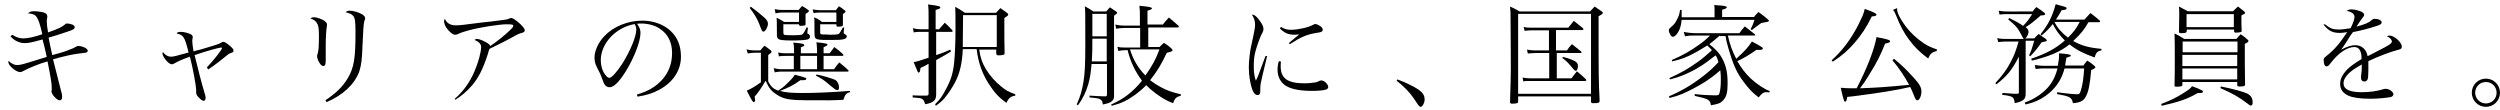<?xml version="1.0" encoding="utf-8"?>
<!-- Generator: Adobe Illustrator 25.2.1, SVG Export Plug-In . SVG Version: 6.00 Build 0)  -->
<svg version="1.1" id="レイヤー_1" xmlns="http://www.w3.org/2000/svg" xmlns:xlink="http://www.w3.org/1999/xlink" x="0px"
	 y="0px" viewBox="0 0 957.1 42" style="enable-background:new 0 0 957.1 42;" xml:space="preserve" width="957.1" height="42">
<style type="text/css">
	.st0{enable-background:new    ;}
</style>
<g class="st0">
	<path d="M4.7,13.3c1.5,1,2.8,1.4,4.3,1.4c1.6,0,4.4-0.6,7.2-1.6c-0.8-3.7-1.5-5.5-2.1-6.5c-0.7-1-1.4-1.3-3.4-1.5
		c0.7-0.6,1.1-0.8,2.4-0.8c1.1,0,2.4,0.2,3.4,0.4c1.1,0.3,1.6,0.8,1.6,1.5c0,0.1,0,0.3,0,0.4C18,7.3,17.9,7.6,17.9,8
		c0,1.2,0.1,2.1,0.5,4.4c3.8-1.3,5.2-2,6.3-2.9c0.5-0.5,0.7-0.5,1-0.5c0.6,0,1.3,0.2,2,0.4c0.6,0.3,0.9,0.6,0.9,1
		c0,0.6-0.5,1-2.4,1.6c-4.7,1.6-5.2,1.7-7.6,2.4c0.4,2.1,0.9,4.5,1.4,6.7c2.3-0.6,5.1-1.4,6.4-2c1.2-0.4,1.3-0.5,2.7-1.2
		c0.4-0.3,0.5-0.3,0.8-0.3c1.7,0,3.7,1,3.7,1.8c0,0.3-0.2,0.5-0.5,0.7c-0.4,0.1-0.5,0.1-2.9,0.4c-2,0.2-6.1,1.1-9.9,2.2
		c1.4,5.6,2.4,9.5,3,11.8c0.4,1.4,0.5,1.9,0.5,2.5c0,1-0.3,1.4-1,1.4c-1,0-3.1-2.3-3.1-3.4c0,0,0,0,0.1-0.6c0-0.3,0-0.8,0-1
		c0-1.5-0.4-3.9-1.6-9.9c-3.2,0.9-6.8,2.4-8.7,3.4c-0.9,0.5-1.4,0.7-1.8,0.7c-1.6,0-4.5-2.5-4.5-3.8c0-0.2,0-0.3,0.1-0.5
		c1,1,2.1,1.6,3.2,1.6c1.3,0,2-0.2,7.8-2c0.4-0.1,1.1-0.4,3.6-1.1c-0.5-2.3-1.2-5.3-1.6-6.7c-4.4,1.2-5.3,1.4-6.9,1.4
		c-1.9,0-3.9-0.9-5.4-2.6L4.7,13.3z"/>
	<path d="M79.2,25.8c2.5-2.6,5.8-6.8,5.8-7.4c0-0.1-0.1-0.2-0.2-0.2c-1,0-6.3,1.5-10.3,2.9c0.9,3.9,3,11.9,3.9,14.8
		c0.3,0.8,0.3,1.1,0.3,1.6c0,0.7-0.3,1.1-0.8,1.1c-0.3,0-1.1-0.5-1.6-1.1c-0.9-0.8-1.2-1.4-1.2-2.1c0-0.1,0-0.3,0-0.4
		c0-0.2,0-0.3,0-0.4c0-1.7-1.3-8.8-2.4-12.9c-0.5,0.2-0.5,0.2-2.2,0.8c-1,0.4-2.6,1.1-3.4,1.6c-0.6,0.3-0.9,0.5-1.3,0.5
		c-0.8,0-1.7-0.8-2.6-2c-0.6-0.8-1-1.6-1-2.1c0-0.2,0-0.3,0.2-0.6c0.7,1.1,1.9,1.8,3.1,1.8c0.8,0,2.1-0.3,6.7-1.6
		c-1.5-6-1.9-6.7-4.6-7.3c0.3-0.5,0.7-0.6,1.8-0.6c1.1,0,2.9,0.5,3.8,1c0.4,0.3,0.6,0.6,0.6,1c0,0.2,0,0.2-0.1,0.6
		c0,0.2-0.1,0.5-0.1,0.8c0,0.9,0.2,2.3,0.5,4.1c0.8-0.3,0.8-0.3,2.9-0.8c1.3-0.4,1.3-0.4,4.3-1.3c2.2-0.7,2.4-0.7,3.4-1.3
		c0.3-0.2,0.5-0.3,0.8-0.3c0.5,0,1.4,0.6,2.7,1.7c0.9,0.8,1.2,1.2,1.2,1.7c0,0.5-0.2,0.6-1.3,1c-0.4,0.1-0.4,0.1-4.5,3.4
		c-1.3,1-2.3,1.7-3.9,2.8L79.2,25.8z"/>
	<path d="M120.2,6.6c1,0,2.8,0.6,3.9,1.3c0.7,0.5,1.1,1,1.1,1.5c0,0.1-0.1,0.5-0.1,0.9c-0.2,1-0.4,4.2-0.4,7.2c0,0.5,0,1.5,0,3.2
		c0,0.5,0,1,0,1.4c0,1.3,0,1.8-0.1,2.3c-0.1,0.6-0.4,0.9-0.8,0.9c-0.5,0-1.1-0.5-1.6-1.4c-0.5-0.8-0.8-1.8-0.8-2.4
		c0-0.3,0-0.4,0.2-0.9c0.4-1.1,0.5-3.5,0.5-6.8c0-3.1-0.2-4.1-0.8-5c-0.5-0.8-0.9-1.1-2.5-1.8C119.4,6.7,119.6,6.6,120.2,6.6z
		 M124.6,38.4c4.2-2.9,6.6-5.2,8.5-8.4c2.4-4,3-7.6,3-17.5c0-4.2-0.2-5.5-0.8-6.3c-0.5-0.7-1.5-1.2-3-1.5c0.6-0.5,0.9-0.6,1.7-0.6
		c1,0,3,0.5,4.3,1.2c1,0.5,1.5,1.1,1.5,1.7c0,0.3,0,0.3-0.3,1c-0.3,1-0.5,3.8-0.7,9c-0.2,6.1-0.5,8-1.3,10.5
		c-1.8,4.8-6.3,9-12.5,11.6L124.6,38.4z"/>
	<path d="M174.1,37.8c3.1-2.6,5.8-6.3,7.6-10.6c1.4-3.2,2.5-7.3,2.5-9.2c0-1.1-0.8-2-2.5-2.7c0.3-0.3,0.5-0.4,1-0.4
		c0.5,0,2,0.5,3.2,1.2c1.1,0.6,1.5,0.9,1.8,1.5c1.9-1.2,5.7-4.2,7.5-6c1-0.9,1.3-1.4,1.3-1.7c0-0.5-0.5-0.6-2.5-0.6
		c-2.8,0-10,1.1-14.5,2.3c-1.6,0.4-3.1,0.9-4.3,1.5c-0.3,0.1-0.7,0.2-1,0.2c-0.9,0-2.4-1.3-3.4-2.8c-0.5-0.8-0.8-1.8-0.8-2.3
		c0-0.3,0.1-0.6,0.3-1c0.8,1.7,2.1,2.5,4.2,2.5c1.5,0,2.3-0.1,10.1-1.1c0.4,0,1.3-0.2,2.9-0.3c6.5-0.8,6.8-0.8,7.7-1.3
		c0.3-0.1,0.3-0.1,0.5-0.1c0.5,0,1.2,0.4,2.2,1.2c1.8,1.4,3,2.8,3,3.5c0,0.6-0.3,0.8-1.5,1.1c-0.7,0.2-1.1,0.4-2.1,0.9
		c-3.5,2-5.4,2.9-9.9,5.1c-0.3,0.7-0.3,0.8-0.6,1.9c-1.9,5.8-3.5,9-6,12c-2.1,2.4-4.2,4.2-6.5,5.6L174.1,37.8z"/>
	<path d="M243.8,36.2c4.5-1.3,7.4-3.1,9.8-5.8c2.5-2.8,3.7-6.3,3.7-10.1c0-4.1-1.6-7.3-4.7-9.3C250.8,9.7,248,9,245.4,9
		c-0.5,0-0.8,0-1.5,0.1c1,1.5,1.3,2.3,1.3,3.5c0,3.3-2.4,9.4-5.5,14.5c-2.6,4.2-4.7,6.3-6.3,6.3c-0.7,0-1.4-0.3-1.8-0.9
		c-0.4-0.5-0.5-0.7-1.2-2.7c-0.4-1.1-0.6-1.6-1.8-3.9c-0.7-1.3-1-2.5-1-3.8c0-2.6,1.4-5.8,3.8-8.3c3.4-3.6,8.9-5.9,14.5-5.9
		c4.2,0,8.1,1.4,10.8,3.9c2.7,2.5,4,5.8,4,9.9c0,5.3-3.1,9.9-8.4,12.7c-2.4,1.3-4.6,2-8.2,2.6L243.8,36.2z M230,23.1
		c0,2,0.6,4.1,1.7,5.5c0.6,0.8,1.1,1.2,1.6,1.2c0.9,0,2.9-2.3,5-5.5c3.1-5,5.3-10.4,5.3-13c0-0.6-0.1-1.1-0.6-2.1
		C235.7,10.5,230,16.6,230,23.1z"/>
	<path d="M307,30.7c-0.2,0-0.4,0-0.6,0c-2.4,1.8-4.8,3-7.8,4.1c2.1,0.6,4.3,0.8,8.5,0.8c5,0,10.3-0.2,18.3-0.8v0.5
		c-1.4,0.3-1.9,0.9-2.5,2.9c-2,0.1-3.4,0.2-5.6,0.2c-8,0-10.5,0-12.3-0.1c-3.6-0.2-5.5-0.7-7.5-2c-2.1-1.3-3.1-2.5-4.4-5.4
		c-1.3,2.3-3,4.8-4.2,6.1c0.1,0.5,0.2,1.1,0.2,1.3c0,0.4-0.3,0.8-0.5,0.8c-0.4,0-0.8-0.6-2.7-4.4c1.8-0.8,3.2-1.6,5.4-3.2V20.2h-2.6
		c-0.8,0-1.6,0.1-2.4,0.3l-0.5-1.6c1.2,0.3,2.1,0.4,2.9,0.4h2.4c0.6-0.8,0.8-1,1.6-1.8c1.1,0.8,1.4,1,2.4,1.8
		c0.2,0.2,0.3,0.4,0.3,0.5c0,0.3-0.4,0.6-1.3,1.3v10.1c1.1,2,1.9,2.8,3.8,3.5c1.5-1,2.1-1.4,3.2-2.5c1.6-1.5,2.6-2.6,3.2-3.6
		c1.6,0.4,3.7,1,4.1,1.2c0.2,0.1,0.3,0.2,0.3,0.3c0,0.1-0.1,0.3-0.2,0.4c-0.1,0.1-0.4,0.2-0.8,0.2L307,30.7z M287.5,2.6
		c1.8,1.3,3.3,2.5,5.2,4.2c0.9,0.8,1.3,1.5,1.3,2.3c0,1.2-1,3-1.7,3c-0.5,0-0.7-0.4-1.5-2.6c-0.8-2.1-2-4.2-3.8-6.5L287.5,2.6z
		 M312.8,20.4v-1.2c-0.1-2.3-0.1-2.3-0.3-3c1.5,0.1,3.1,0.3,3.8,0.5c0.3,0.1,0.5,0.2,0.5,0.4c0,0.3-0.4,0.5-1.5,1v2.3h2.3
		c0.8-1,1-1.3,1.8-2.4c1.5,1.1,2,1.5,3.4,2.8c0,0.1,0.1,0.2,0.1,0.3c0,0.2-0.2,0.3-0.5,0.3h-7.1v5.1h4c0.8-1.2,1.1-1.5,2-2.6
		c1.6,1.3,2,1.6,3.4,2.9c0.1,0.1,0.2,0.3,0.2,0.3c0,0.2-0.2,0.3-0.4,0.3h-25.7c-0.4,0-1.8,0.2-2.2,0.3l-0.4-1.6
		c1.4,0.3,2.1,0.4,2.6,0.4h5.1v-5.1h-3.3c-1,0-1.7,0-2.4,0.2l-0.3-1.5c1,0.2,1.7,0.3,2.8,0.3h3.3v-1.2c0-1.2-0.1-2.1-0.3-2.9
		c3.5,0.3,4.2,0.5,4.2,1c0,0.3-0.2,0.4-1.3,0.8v2.3H312.8z M299.9,9.3v3.1c0,0.5,0.1,0.8,0.3,0.9c0.2,0.1,1.1,0.2,3.3,0.2
		c1.6,0,3.1-0.1,3.4-0.2c0.5-0.2,0.9-0.7,1.9-2.8l0.5,0.1l-0.2,1.8c0,0.2,0,0.3,0,0.3c0,0.2,0,0.2,0.4,0.3c0.3,0.1,0.6,0.6,0.6,1
		c0,0.5-0.3,0.9-0.9,1.1c-0.5,0.2-3.4,0.4-5.5,0.4c-4.5,0-5.5-0.2-6-0.9c-0.3-0.4-0.3-0.4-0.3-5.6c0-1.2,0-1.3-0.1-2.2
		c1.3,0.6,1.7,0.8,2.9,1.6h5.7V4.8h-6.6c-0.5,0-1.3,0.1-2.4,0.3l-0.3-1.6c0.8,0.2,1.9,0.3,2.7,0.3h6.5c0.5-0.7,0.7-0.9,1.3-1.5
		c1.1,0.6,1.3,0.8,2.3,1.5c0.2,0.1,0.3,0.3,0.3,0.4c0,0.3-0.5,0.7-1.3,1.1c0,1,0,1,0,2.3c0,0.9,0,0.9,0,1.8
		c-0.1,0.2-0.1,0.3-0.3,0.3c-0.3,0.1-1,0.2-1.7,0.2c-0.3,0-0.5-0.2-0.5-0.5V9.3H299.9z M306.4,26.5h6.4v-5.1h-6.4V26.5z M314,9.3
		v3.3c0,0.4,0.3,0.6,1.1,0.6c0.1,0,0.2,0,0.3,0c0.1,0,0.2,0,0.3,0c0.5,0,1.2,0,2.1,0.1c0.1,0,0.2,0,0.2,0c1.2,0,2.6-0.1,2.9-0.2
		c0.4-0.2,0.6-0.4,1.8-2.6l0.5,0.1l-0.2,1.6c0,0.2,0,0.3,0,0.4c0,0.2,0.1,0.3,0.5,0.5c0.5,0.3,0.7,0.5,0.7,0.8c0,0.5-0.5,1-1.2,1.1
		c-0.9,0.3-2.7,0.3-6,0.3c-3.1,0-4.2-0.1-4.7-0.6s-0.5-0.5-0.5-6c0-1.1,0-1.3-0.1-2.1c1.3,0.6,1.7,0.8,3,1.8h5.5V4.8h-6.5
		c-0.5,0-1.7,0.1-2.2,0.2l-0.4-1.4c0.7,0.1,2,0.3,2.6,0.3h6.3c0.5-0.7,0.7-0.9,1.2-1.5c1,0.6,1.2,0.8,2.1,1.5
		c0.3,0.2,0.4,0.3,0.4,0.5c0,0.3-0.1,0.3-1,1c0,0.5,0,0.8,0,1.1v2.2c0,0.1,0,0.4,0,0.9c-0.1,0.5-0.6,0.6-1.9,0.6
		c-0.4,0-0.5-0.1-0.6-0.4V9.3H314z M312.6,28.5c2.1,0.4,6.2,1.6,7.2,2.1c0.8,0.5,1.4,1.6,1.4,2.8c0,0.8-0.2,1.1-0.6,1.1
		c-0.2,0-0.6-0.1-0.9-0.3c-0.4-0.3-0.4-0.3-2-1.6c-2-1.8-3.4-2.7-5.3-3.6L312.6,28.5z"/>
	<path d="M359.5,11.2l2.2-2.5c1.3,1.2,1.7,1.6,2.9,2.9c0.1,0.2,0.1,0.3,0.1,0.4c0,0.1-0.2,0.2-0.4,0.2h-5.9v8.9
		c2.4-0.8,3.2-1.1,5.4-2.1l0.3,0.7c-1.6,1-1.6,1-5.7,3.3v6l0,7.4c-0.1,1.2-0.3,1.8-1.1,2.4c-0.7,0.5-1.4,0.8-3.1,1.1
		c-0.4-1.3-0.7-1.8-1.3-2.1c-0.3-0.1-0.8-0.3-1.4-0.3l-1-0.1c-0.4,0-0.8-0.1-1.1-0.1l0-0.8c1.8,0.1,1.8,0.1,5.4,0.1
		c0.5,0,0.7-0.3,0.7-0.6V24.4c-1.3,0.8-1.8,1-3.1,1.6c-0.1,1.1-0.2,1.3-0.3,1.5c-0.1,0.1-0.3,0.3-0.4,0.3c-0.3,0-0.3,0-1.9-4
		c1.6-0.3,2.9-0.8,5.7-1.7v-9.9h-3.1c-1.1,0-1.6,0-2.6,0.2l-0.3-1.6c1.1,0.3,2,0.4,2.9,0.4h3.1V6.7c0-2.2,0-3.5-0.2-5
		c4,0.5,4.7,0.7,4.7,1.2c0,0.3-0.5,0.6-1.8,0.9v7.4H359.5z M368.6,19c-0.3,5.5-1.2,9.1-2.9,12.4c-1.1,2.1-2.6,4.4-4.2,6.3
		c-1,1.1-1.6,1.6-3.2,2.8l-0.3-0.6c1.8-1.8,2.6-2.8,4-5.5c2-3.6,2.9-6.4,3.3-10.6c0.3-3.2,0.5-7.6,0.5-12.6c0-4.9,0-6.6-0.1-8.6
		c1.6,0.9,2.1,1.2,3.7,2.3h11.9c0.8-0.8,1-1.1,1.7-1.8c1.1,0.8,1.4,1,2.5,1.8c0.4,0.3,0.5,0.5,0.5,0.7c0,0.3-0.3,0.5-1.5,1.3
		c0,6.2,0,9.9,0.1,13.5c0,0.4-0.2,0.5-0.5,0.6c-0.4,0.1-1.1,0.2-1.8,0.2c-0.6,0-0.8-0.2-0.9-0.6V19h-6.5c0.4,3.1,1.1,5,2.5,7.4
		c1.5,2.5,3.7,5,6,6.8c1.7,1.4,2.6,1.9,5.3,2.9l0,0.5c-1.7,0.3-2.5,0.8-3.4,2.8c-2.9-2.1-4.5-3.8-6.9-7.5c-2.4-3.8-3.9-8-4.5-13.1
		H368.6z M381.6,18V5.8h-12.9c0,2.2,0,2.2-0.1,10.1c0,0.6,0,1,0,2.1H381.6z"/>
	<path d="M417.9,24.5c-0.3,3.4-0.6,5.5-1.3,7.9c-1,3.2-2,5.2-3.9,7.9l-0.5-0.3c1.3-2.9,2-5.1,2.6-8.7c0.5-3.1,0.7-6.3,0.7-14.6
		c0-12.3,0-12.6-0.2-14.3c1.5,0.8,2,1.1,3.3,2h4.9c0.6-0.7,0.8-0.9,1.4-1.6c1.1,0.7,1.3,0.9,2.4,1.6c0.3,0.2,0.4,0.4,0.4,0.5
		c0,0.2-0.3,0.5-1.2,1.1v19.5c0,2.5,0,2.5,0,7.8c0,0.6,0,1.1,0,1.4c0,0.5,0,1,0,1.7c0,0.2,0,0.4,0,0.5c0,0.8-0.3,1.4-0.9,1.9
		c-0.6,0.5-1.4,0.8-3.4,1.2c-0.1-1.1-0.3-1.5-0.9-1.9c-0.6-0.4-1-0.5-4.2-0.8v-0.7c2.6,0.2,3.5,0.2,6.1,0.3c0.4,0,0.6-0.3,0.6-0.7
		V24.5H417.9z M423.7,14.8h-5.5c0,3.4,0,5.3-0.2,8.7h5.7V14.8z M423.7,5.3h-5.5c0,1.4,0,1.4,0,8.6h5.5V5.3z M445.1,9.5
		c1-1.3,1.3-1.6,2.4-2.8c1.6,1.3,2.1,1.8,3.7,3.2c0.1,0.1,0.1,0.2,0.1,0.3c0,0.2-0.2,0.3-0.4,0.3h-11.3v7.5h4.3c0.8-0.8,1-1,1.7-1.6
		c1.3,0.8,1.7,1.1,2.8,2.1c0.3,0.3,0.5,0.5,0.5,0.7c0,0.4-0.4,0.6-2.2,1c-2.1,4.5-3.9,7.4-6.4,10.5c1.3,1,2.5,1.8,4,2.6
		c2.6,1.4,4.3,2,7.8,2.8l-0.1,0.6c-1.6,0.3-2.3,1-2.9,2.8c-2.6-1-3.9-1.8-6.6-3.7c-1.6-1.2-2.6-2.1-3.7-3.2
		c-1.3,1.4-2.5,2.4-4.1,3.6c-3.2,2.3-5.5,3.4-9.1,4.3l-0.2-0.5c4.8-2.1,8.3-4.8,11.8-9.1c-2.5-3.3-4.5-7.4-5.5-11.7h-0.5
		c-1,0-2.1,0.1-3.1,0.3l-0.3-1.6c1.1,0.3,1.9,0.3,3.3,0.3h5.4v-7.5h-6c-1,0-2.1,0.1-3.2,0.3l-0.3-1.6c1.3,0.3,2.2,0.4,3.4,0.4h6V6.3
		c0-1.7,0-2.5-0.2-4.1c4,0.4,4.8,0.6,4.8,1c0,0.3-0.4,0.5-1.7,0.9v5.3H445.1z M432.6,18.9c1.3,4.1,3.1,7.1,5.9,10
		c2.6-3.7,3.9-6,5.4-10H432.6z"/>
	<path d="M485.1,21.5c-0.1,0.4-0.7,3-1.9,7.9c-0.6,2.5-0.7,3.2-0.7,4.5c0,1.2,0,1.6-0.1,1.8c-0.2,0.5-0.5,0.7-1,0.7
		c-0.7,0-1.3-0.6-1.8-1.7c-0.9-2.2-1.5-5.6-1.5-8.9c0-1.3,0.1-2.8,0.3-4.5c0.3-2.4,0.3-2.4,1.5-7.9c0.4-2,0.6-3,0.6-3.9
		c0-1.4-0.3-2.4-1.2-3.9c0.9,0,1.7,0.6,2.8,2.1c1,1.3,1.6,2.4,1.6,3.3c0,0.7,0,0.8-0.9,2.5c-0.8,1.8-1.8,4.7-2.3,6.7
		c-0.4,1.6-0.5,3.4-0.5,5.2c0,2.3,0.2,3.8,0.8,5.5c0.7-1.5,1.1-2.3,1.5-3.6l2.2-5.9L485.1,21.5z M490.4,23.6
		c-0.1,0.8-0.1,1.2-0.1,1.8c0,4.6,2.6,6.5,9.2,6.5c1.2,0,2.4-0.1,3.6-0.3c0.9-0.1,0.9-0.1,2.2-0.7c0.3-0.1,0.5-0.1,0.6-0.1
		c1.1,0,2.6,1.5,2.6,2.5c0,0.5-0.3,0.8-0.9,1c-0.9,0.3-2.9,0.5-5.3,0.5c-5.3,0-9-0.9-10.9-2.6c-1.5-1.4-2.3-3.2-2.3-5.5
		c0-1,0.1-2,0.5-3.3L490.4,23.6z M490.4,10.3c1.5,0.9,2.4,1.1,3.9,1.1c2.6,0,6.7-0.9,8.4-1.9c0.5-0.3,0.6-0.3,0.9-0.3
		c0.3,0,0.9,0.2,1.5,0.6c0.9,0.5,1.3,1,1.3,1.6c0,0.5-0.3,0.8-1.2,1c-2.8,0.4-4.3,0.8-6,1.5c-1.3,0.5-3.7,1.9-5.4,3l-0.4-0.4
		c1.9-1.6,3.3-2.8,4-3.3c-0.9,0-1.3,0.1-1.7,0.1c-2.4,0-3.9-0.6-5.7-2.4L490.4,10.3z"/>
	<path d="M535,30.4c3.2,1.2,6.5,2.8,8.2,4c1.6,1.2,2.2,2.2,2.2,3.7c0,1.3-0.8,2.8-1.5,2.8c-0.1,0-0.4-0.1-0.6-0.3
		c-0.3-0.3-0.3-0.3-2.1-3c-1.4-2.1-3.7-4.5-6.5-6.7L535,30.4z"/>
	<path d="M578.1,39c0.2-6.7,0.3-9.5,0.3-12.7c0-1.1,0-9.2-0.1-19.1c0-2.3,0-2.9-0.2-4.7c1.6,0.7,2.1,1,3.7,1.9h26.9
		c0.8-0.8,1-1.1,1.8-1.9c1.1,0.8,1.5,1,2.6,1.8c0.3,0.2,0.5,0.4,0.5,0.6c0,0.4-0.1,0.5-1.6,1.3c0,22.9,0,24.3,0.4,32.3
		c0,0.9-0.4,1-2.6,1c-0.5,0-0.7-0.2-0.7-0.7v-1.9h-27.9v1.9c0,0.4-0.1,0.6-0.4,0.7c-0.2,0.1-1.3,0.2-1.9,0.2
		C578.3,39.7,578.1,39.5,578.1,39L578.1,39z M581.2,35.9h27.9V5.3h-27.9V35.9z M596,19.3h3.9c0.7-1.1,1-1.4,1.9-2.4
		c1.5,1.2,2,1.6,3.4,2.7c0.2,0.2,0.3,0.3,0.3,0.4c0,0.2-0.2,0.3-0.5,0.3H596v9.7h5.6c0.9-1.2,1.2-1.6,2.1-2.7
		c1.5,1.2,1.9,1.6,3.3,2.9c0.3,0.3,0.3,0.4,0.3,0.5c0,0.2-0.2,0.3-0.5,0.3h-20.7c-2.2,0-2.2,0-2.9,0.2l-0.3-1.5
		c1,0.2,2.2,0.3,3.2,0.3h7v-9.7h-5.4c-1.5,0.1-2.4,0.1-2.8,0.2l-0.3-1.5c1.2,0.2,1.9,0.3,3,0.3h5.4v-7.7h-6.4c-1,0-2,0.1-2.9,0.2
		l-0.4-1.5c1.1,0.3,2,0.3,3.4,0.3h13.7c0.9-1.1,1.2-1.5,2.1-2.6c1.6,1.2,2,1.6,3.4,2.7c0.2,0.2,0.3,0.4,0.3,0.5
		c0,0.2-0.2,0.3-0.5,0.3h-10V19.3z M598.4,21.8c2,0.5,3.6,1.1,4.5,1.6c0.8,0.4,1.2,1,1.2,1.9c0,1-0.4,1.8-0.8,1.8
		c-0.3,0-0.5-0.2-0.9-0.6c-2-2.4-2.7-3.2-4.3-4.3L598.4,21.8z"/>
	<path d="M658.4,13.6c-1.9,1.7-2.7,2.3-4,3.3c2.3,1.9,3,2.6,4.1,4.1c2.1,3.2,2.9,6.2,2.9,10.8c0,3.6-0.4,5.2-1.7,6.6
		c-1,1.1-1.8,1.4-4.7,1.9c-0.3-2.1-0.8-2.4-6.2-3.6V36c2,0.3,5.9,0.5,7.4,0.5c1.7,0,1.8,0,2.1-0.9c0.4-1.4,0.5-3.1,0.5-5.1
		c0-1.2,0-2.2-0.2-3.6c-2.4,2.1-3.4,2.8-5.6,4.3c-2.9,1.8-6.2,3.6-9.1,4.8c-1.4,0.6-2.4,0.9-4.7,1.5l-0.3-0.6
		c4.9-2.1,8.8-4.4,13.2-7.8c2.3-1.8,3.3-2.7,5.8-5.3c-0.4-1.3-0.5-1.8-1.1-2.6c-3.2,2.4-4,3.1-6,4.3c-2,1.3-4.5,2.5-6.7,3.4
		c-1.3,0.5-2.4,0.9-4.7,1.5l-0.3-0.5c4.5-2,7.2-3.6,10.9-6.2c2.1-1.5,3.3-2.6,5.4-4.5c-0.5-0.6-0.8-0.8-1.8-1.8
		c-1.6,1-2.9,1.8-4.5,2.7c-3.3,1.8-5.4,2.6-8.9,3.4L640,23c4.4-1.9,7.3-3.6,10.5-5.9c1.6-1.1,2.5-1.9,4.2-3.5h-6
		c-1.3,0-2.1,0-3.6,0.3l-0.5-1.7c1.3,0.3,3,0.5,4.7,0.5h16.6c0.8-1.1,1.1-1.5,2.1-2.6c1.6,1.3,2.1,1.6,3.8,3
		c0.1,0.1,0.2,0.3,0.2,0.3c0,0.1-0.2,0.2-0.4,0.2h-10.1c0.8,3.5,1.6,5.8,3.2,8.9c3.4-3.1,4.3-4.1,6-6.6c1.6,0.8,3.3,1.8,3.9,2.2
		c0.2,0.1,0.3,0.3,0.3,0.5c0,0.3-0.5,0.5-1.2,0.5c0,0,0,0-1.3,0c-3.2,2.2-4.3,2.9-7.3,4.3c1.5,2.6,3.1,4.7,5.2,6.7
		c2.3,2.1,5.1,4,7.3,4.8l-0.3,0.5c-0.5-0.1-0.8-0.1-1.1-0.1c-1.1,0-1.8,0.5-2.9,2c-2.3-1.7-3.8-3.3-5.8-6c-2.6-3.4-4-6.6-5.8-12.8
		c-0.6-2-0.7-2.5-1.1-4.7H658.4z M656.4,6.5V4.4c0-1.2,0-1.5-0.1-2.5c1,0.1,1.7,0.2,2.2,0.2c1.6,0.1,2.6,0.3,2.6,0.7
		c0,0.3-0.7,0.7-1.8,0.9v2.8h12.2c0.7-0.9,0.9-1.1,1.7-1.9c1.7,1.2,2.2,1.6,3.7,2.9c0.2,0.2,0.3,0.3,0.3,0.5c0,0.1-0.1,0.2-0.3,0.3
		c-0.1,0-0.5,0.1-1,0.2c-0.6,0.1-1.1,0.2-1.6,0.3c-1.5,1.1-2,1.4-3.6,2.7l-0.5-0.3c0.7-1.3,0.8-1.6,1.5-3.6h-27.9
		c-0.2,2.3-0.7,3.8-1.6,5.1c-0.6,0.9-1.3,1.4-1.8,1.4c-0.6,0-1.5-1.4-1.5-2.6c0-0.3,0.1-0.5,0.8-1.1c1.1-0.9,1.7-1.6,2.4-3.1
		c0.6-1.1,0.8-1.7,1.1-3.5h0.6c0,0.8,0,1.6,0,1.8c0,0.5,0,0.5,0,1H656.4z"/>
	<path d="M701.2,23.1c3.6-3.3,6.1-6.4,8.7-10.8c1.2-2,2.4-4.5,3.2-6.3c0.3-0.8,0.5-1.3,0.8-2.6c3.6,1.3,4.5,1.8,4.5,2.2
		c0,0.4-0.5,0.6-1.8,0.7c-2.1,4.2-3.9,7-6.6,10.1c-2.5,2.9-4.7,4.8-8.3,7.2L701.2,23.1z M725.1,22.5c2.8,2.3,4.5,3.9,7.6,7.3
		c2.2,2.4,2.9,3.7,2.9,5.3c0,1.6-0.8,3.3-1.5,3.3c-0.3,0-0.5-0.1-0.7-0.4c-0.2-0.3-0.2-0.3-1.1-2.5c-0.3-0.7-0.5-1.3-1-2.2
		c-3.6,0.8-4.5,1-8.8,1.7c-5.2,0.8-5.5,0.9-11,1.6c-1.6,0.2-3,0.4-4.3,0.5c-0.2,1.4-0.4,1.8-0.8,1.8c-0.3,0-0.4-0.2-0.5-0.6
		c-0.2-0.5-0.8-2.8-1.2-4.7c1.6,0.1,2.3,0.2,3.8,0.2c0.8,0,1.2,0,2.3,0c4.1-7.9,6.8-15,7.6-19.6c4.2,0.8,5.2,1.1,5.2,1.6
		c0,0.4-0.4,0.6-1.9,0.9c-1.7,4.3-3.2,7.3-6.1,11.9c-1.4,2.3-1.9,3.1-3.5,5.2c7.5-0.3,8.7-0.4,18.8-1.3c-1.8-3.3-3.9-6.5-6.4-9.4
		L725.1,22.5z M726.3,3.1c0,0.3,0,0.4,0,0.6c0,1.2,1.2,3.6,3.2,6.3c1.8,2.4,4.1,4.6,6.9,6.5c1.7,1.1,2.7,1.6,5.1,2.4v0.6
		c-1.9,0.5-2.6,1.1-3.3,2.9c-3.1-2.3-5.2-4.3-7.4-7.3c-1.8-2.4-3.3-5.1-5-9.4c-0.5-1.2-0.6-1.4-1.1-1.9L726.3,3.1z"/>
	<path d="M778.1,4.5c0.6-0.8,0.8-1.1,1.5-1.8c1.4,0.9,1.8,1.2,3.1,2.2c0.2,0.3,0.3,0.4,0.3,0.5c0,0.3-0.4,0.5-1.7,0.5
		c-3,2.6-4,3.4-5.8,4.5c0.8,0.6,1.1,1.2,1.1,1.8c0,0.5-0.2,1-0.5,1.6c-0.3,0.5-0.4,0.6-0.8,0.9h3.5c0.7-0.8,0.9-1,1.7-1.7
		c1.1,0.8,1.5,1.1,2.6,1.8c0.3,0.3,0.5,0.5,0.5,0.7c0,0,0,0,0,0c0,0.3,0,0.3-2,0.7c-1.9,2.7-2.5,3.4-4.3,5.3l-0.5-0.3
		c0.9-1.9,0.9-2,2-5.6h-3.3v10.3c0,6,0,9.4,0,10c0,2.1-0.9,2.9-4.2,3.6c-0.2-2.4-0.7-2.7-4.8-3.2l0.1-0.7c0.8,0,1.3,0.1,1.7,0.1
		c2.4,0.2,2.4,0.2,4,0.2c0.5,0,0.6-0.2,0.6-0.5V21.7c-2.6,5-4.3,7.2-8.6,10.6l-0.4-0.5c2.8-3,4.4-5.2,6-8.3c1.3-2.5,1.8-3.9,2.9-7.6
		h-4.2c-1.6,0-1.6,0-3.6,0.2l-0.4-1.5c1.6,0.3,2.3,0.3,3.7,0.3h6.5c-0.3-0.3-0.3-0.3-0.8-1.3c-1.5-2.9-2.1-3.6-5.2-6.2l0.4-0.5
		c2.9,1.4,4.1,2.1,5.3,3c1.5-1.5,2.1-2.3,3.5-4.5h-8.8c-1.4,0-2.5,0-3.7,0.2l-0.3-1.5c1.8,0.3,2.5,0.3,4.1,0.3H778.1z M787.8,25.2
		c0.3-1.6,0.5-2.8,0.5-4c0-0.1,0-0.5,0-0.8c3.7,0.3,4.5,0.5,4.5,0.9c0,0.1-0.1,0.3-0.3,0.3s-0.6,0.3-1.4,0.5c-0.3,1.6-0.4,2.2-0.5,3
		h7c0.6-0.9,0.8-1.1,1.5-1.9c1.2,0.8,1.6,1,2.6,1.9c0.4,0.3,0.5,0.5,0.5,0.6c0,0.3-0.5,0.7-1.6,1.1c-0.5,5.6-1,8.4-2.2,10.4
		c-0.8,1.5-2.2,2.1-4.8,2.3c-0.4-2.2-1.1-2.6-6.1-3.5l0.1-0.7c0.9,0.1,1.6,0.2,2.1,0.3c2.7,0.3,4.5,0.5,5.6,0.5c0.7,0,1-0.3,1.3-1.4
		c0.7-2,1.1-5.1,1.3-8.5h-7.5c-0.9,3.2-2.1,5.5-4.2,7.8c-1.8,2-4.1,3.6-6.6,4.7c-1.2,0.5-2.1,0.8-4.1,1.3l-0.4-0.7
		c2.4-0.9,3.7-1.6,5.6-2.9c3.8-2.7,5.8-5.6,7-10.2h-4.4c-1.3,0-2.5,0-4,0.2l-0.3-1.5c2.5,0.3,2.5,0.3,4.3,0.3H787.8z M799.6,8.4
		c-1.6,2.9-3.1,4.7-5.9,7.3c3.2,1.8,6.2,2.6,10.8,3v0.6c-1.6,0.3-2.1,0.9-2.6,2.7c-4.4-1.6-6.8-2.8-9.6-5c-3.5,2.8-7.7,4.6-14.4,6.2
		l-0.3-0.7c5.8-2,9.4-3.9,12.9-7c-2.1-2.1-3.4-3.9-4.6-6.3c-1.6,1.9-2.4,2.8-4.3,4.4l-0.4-0.5c3.1-3.9,4.5-6.8,5.8-11.5
		c0.9,0.3,1.7,0.5,2.1,0.6c1.8,0.5,2.1,0.6,2.1,1s-0.5,0.6-1.9,0.7c-1.1,1.8-1.4,2.4-2.2,3.6H798c1-1.1,1.3-1.4,2.3-2.5
		c1.6,1.2,2.1,1.6,3.6,2.9c0,0.1,0.1,0.3,0.1,0.3c0,0.2-0.2,0.3-0.4,0.3H799.6z M791.7,14.4c2.1-2,3.2-3.5,4.5-6h-9.7
		C787.7,10.7,789.1,12.4,791.7,14.4z"/>
	<path d="M827.4,39.8c3.7-1.4,5.7-2.4,8.4-4.1c2.1-1.3,2.8-1.8,3.4-2.7c1.5,0.5,3.3,1.3,3.8,1.6c0.3,0.2,0.4,0.3,0.4,0.5
		c0,0.3-0.4,0.5-1,0.5c-0.1,0-0.6,0-1,0c-3.9,2.3-7.2,3.4-13.8,4.9L827.4,39.8z M835.5,32.5c0,0.5-0.5,0.7-2.2,0.7
		c-0.7,0-0.8-0.1-0.8-0.6c0.1-3.9,0.1-5.9,0.1-10.1c0-4.3,0-6.7-0.1-9.7c1.6,0.8,2.1,1.1,3.7,2.1h20c0.7-0.8,0.9-1.1,1.6-1.8
		c1.2,0.8,1.6,1.1,2.7,2.1c0.2,0.2,0.3,0.3,0.3,0.5c0,0.3-0.2,0.5-1.4,1.1c0,6.9,0,10.3,0.1,15.5c0,0.6-0.4,0.8-1.6,0.8
		c-0.3,0-0.6,0-0.6,0s-0.1,0-0.1,0c-0.5,0-0.6-0.1-0.7-0.5v-1.2h-21V32.5z M837.1,12c0,0.5-0.4,0.7-1.8,0.7c-0.8,0-1.1-0.1-1.1-0.5
		c0.1-4.6,0.1-5.3,0.1-6.6c0-1.4,0-1.8-0.1-3.1c1.4,0.8,1.9,1,3.4,1.8h17.3c0.8-0.8,1.1-1.1,1.9-1.8c1,0.8,1.4,1.1,2.4,1.9
		c0.2,0.3,0.3,0.4,0.3,0.5c0,0.3,0,0.3-1.4,1c0,3.4,0,3.7,0.1,5.8c0,0.4-0.1,0.5-0.4,0.6c-0.3,0.1-1.3,0.2-1.8,0.2
		c-0.4,0-0.6-0.1-0.7-0.4v-0.8h-18.1V12z M856.6,20v-4.1h-21V20H856.6z M835.5,21v4.3h21V21H835.5z M835.5,26.2v4.2h21v-4.2H835.5z
		 M837.1,10.4h18.1v-5h-18.1V10.4z M850.3,33.1c4.9,1,8.8,2.1,10,2.7c1.5,0.8,2.1,1.8,2.1,3.4c0,0.8-0.2,1.2-0.7,1.2
		c-0.3,0-0.6-0.2-1.2-0.7c-3.3-2.5-5.5-3.8-10.5-6L850.3,33.1z"/>
	<path d="M890.1,9.3c2,1.6,3,2,5.3,2c1.3,0,2.6-0.2,4.5-0.5c0.9-1.8,1.5-3.4,1.5-4.3c0-1.1-0.8-1.8-3-2.4c0.7-0.4,1.1-0.5,1.9-0.5
		c1,0,2.2,0.3,3.3,0.7c1.1,0.4,1.5,0.9,1.5,1.4c0,0.3-0.2,0.6-0.7,1.2c-0.4,0.5-0.9,1.3-1.2,1.7c-0.8,1.2-0.8,1.2-1,1.6
		c3.5-1,4.7-1.5,6-2.7c0.3-0.2,0.5-0.3,0.8-0.3c1.6,0,2.8,0.6,2.8,1.4c0,0.5-0.5,0.9-1.8,1.3c-3.7,1.2-5.8,1.7-9.2,2.4
		c-0.8,1-1.3,1.8-2.2,3.3c-1.1,1.8-1.5,2.2-2.3,3.4c2.4-1.2,3.8-1.7,5.4-1.7c2.5,0,4.3,1.7,4.7,4.2c0.7-0.3,0.7-0.3,4.1-2.1
		c4.2-2.1,5.2-2.8,5.2-3.5c0-0.7-0.7-1.5-1.9-2c0.5-0.2,0.7-0.3,1-0.3c1.8,0,4.7,2.6,4.7,4.2c0,0.8-0.3,1-1.5,1.3
		c-2.5,0.6-8,2.7-11.3,4.3c0,1.3,0,1.6,0,3.4c0,1.9-0.1,3.2-0.3,3.6c-0.2,0.5-0.7,0.8-1.2,0.8c-0.8,0-1.3-0.5-1.3-1.3
		c0-0.2,0-0.4,0-0.7c0.2-1.2,0.3-2.6,0.3-4.5c-2.6,1.4-3.8,2.3-4.9,3.3c-1.4,1.3-2.1,2.6-2.1,3.9c0,2.3,2.3,3.4,7,3.4
		c2.9,0,5.9-0.4,8.4-1.2c0.3-0.1,0.6-0.1,0.8-0.1c1.3,0,2.9,1.2,2.9,2.1c0,0.5-0.5,1-1.3,1.1c-1.7,0.3-4.9,0.6-7.5,0.6
		c-3.9,0-6.8-0.4-8.5-1.2c-2.1-1-3.1-2.4-3.1-4.5c0-2,1-3.8,3-5.8c1.1-1,2.4-2,5.2-3.7c0-1.8-0.2-2.4-0.6-3.3
		c-0.4-0.8-1.2-1.3-2.1-1.3c-2.8,0-6.1,2.2-9.1,6.1c-0.8,1.1-1.1,1.3-1.6,1.3c-0.7,0-1.1-0.9-1.1-2.2c0-0.9,0-0.9,1.2-1.9
		c3-2.4,4.8-4.5,7.8-9c-1.4,0.2-1.9,0.3-2.8,0.3c-2.9,0-4.3-0.8-6.3-3.2L890.1,9.3z"/>
	<path d="M957.1,35.5c0,3-2.4,5.4-5.4,5.4s-5.4-2.4-5.4-5.4c0-3,2.4-5.4,5.4-5.4C954.7,30.1,957.1,32.5,957.1,35.5z M947.6,35.5
		c0,2.2,1.8,4.1,4.1,4.1c2.3,0,4.1-1.8,4.1-4.1c0-2.3-1.8-4.1-4.1-4.1S947.6,33.2,947.6,35.5z"/>
</g>
</svg>
